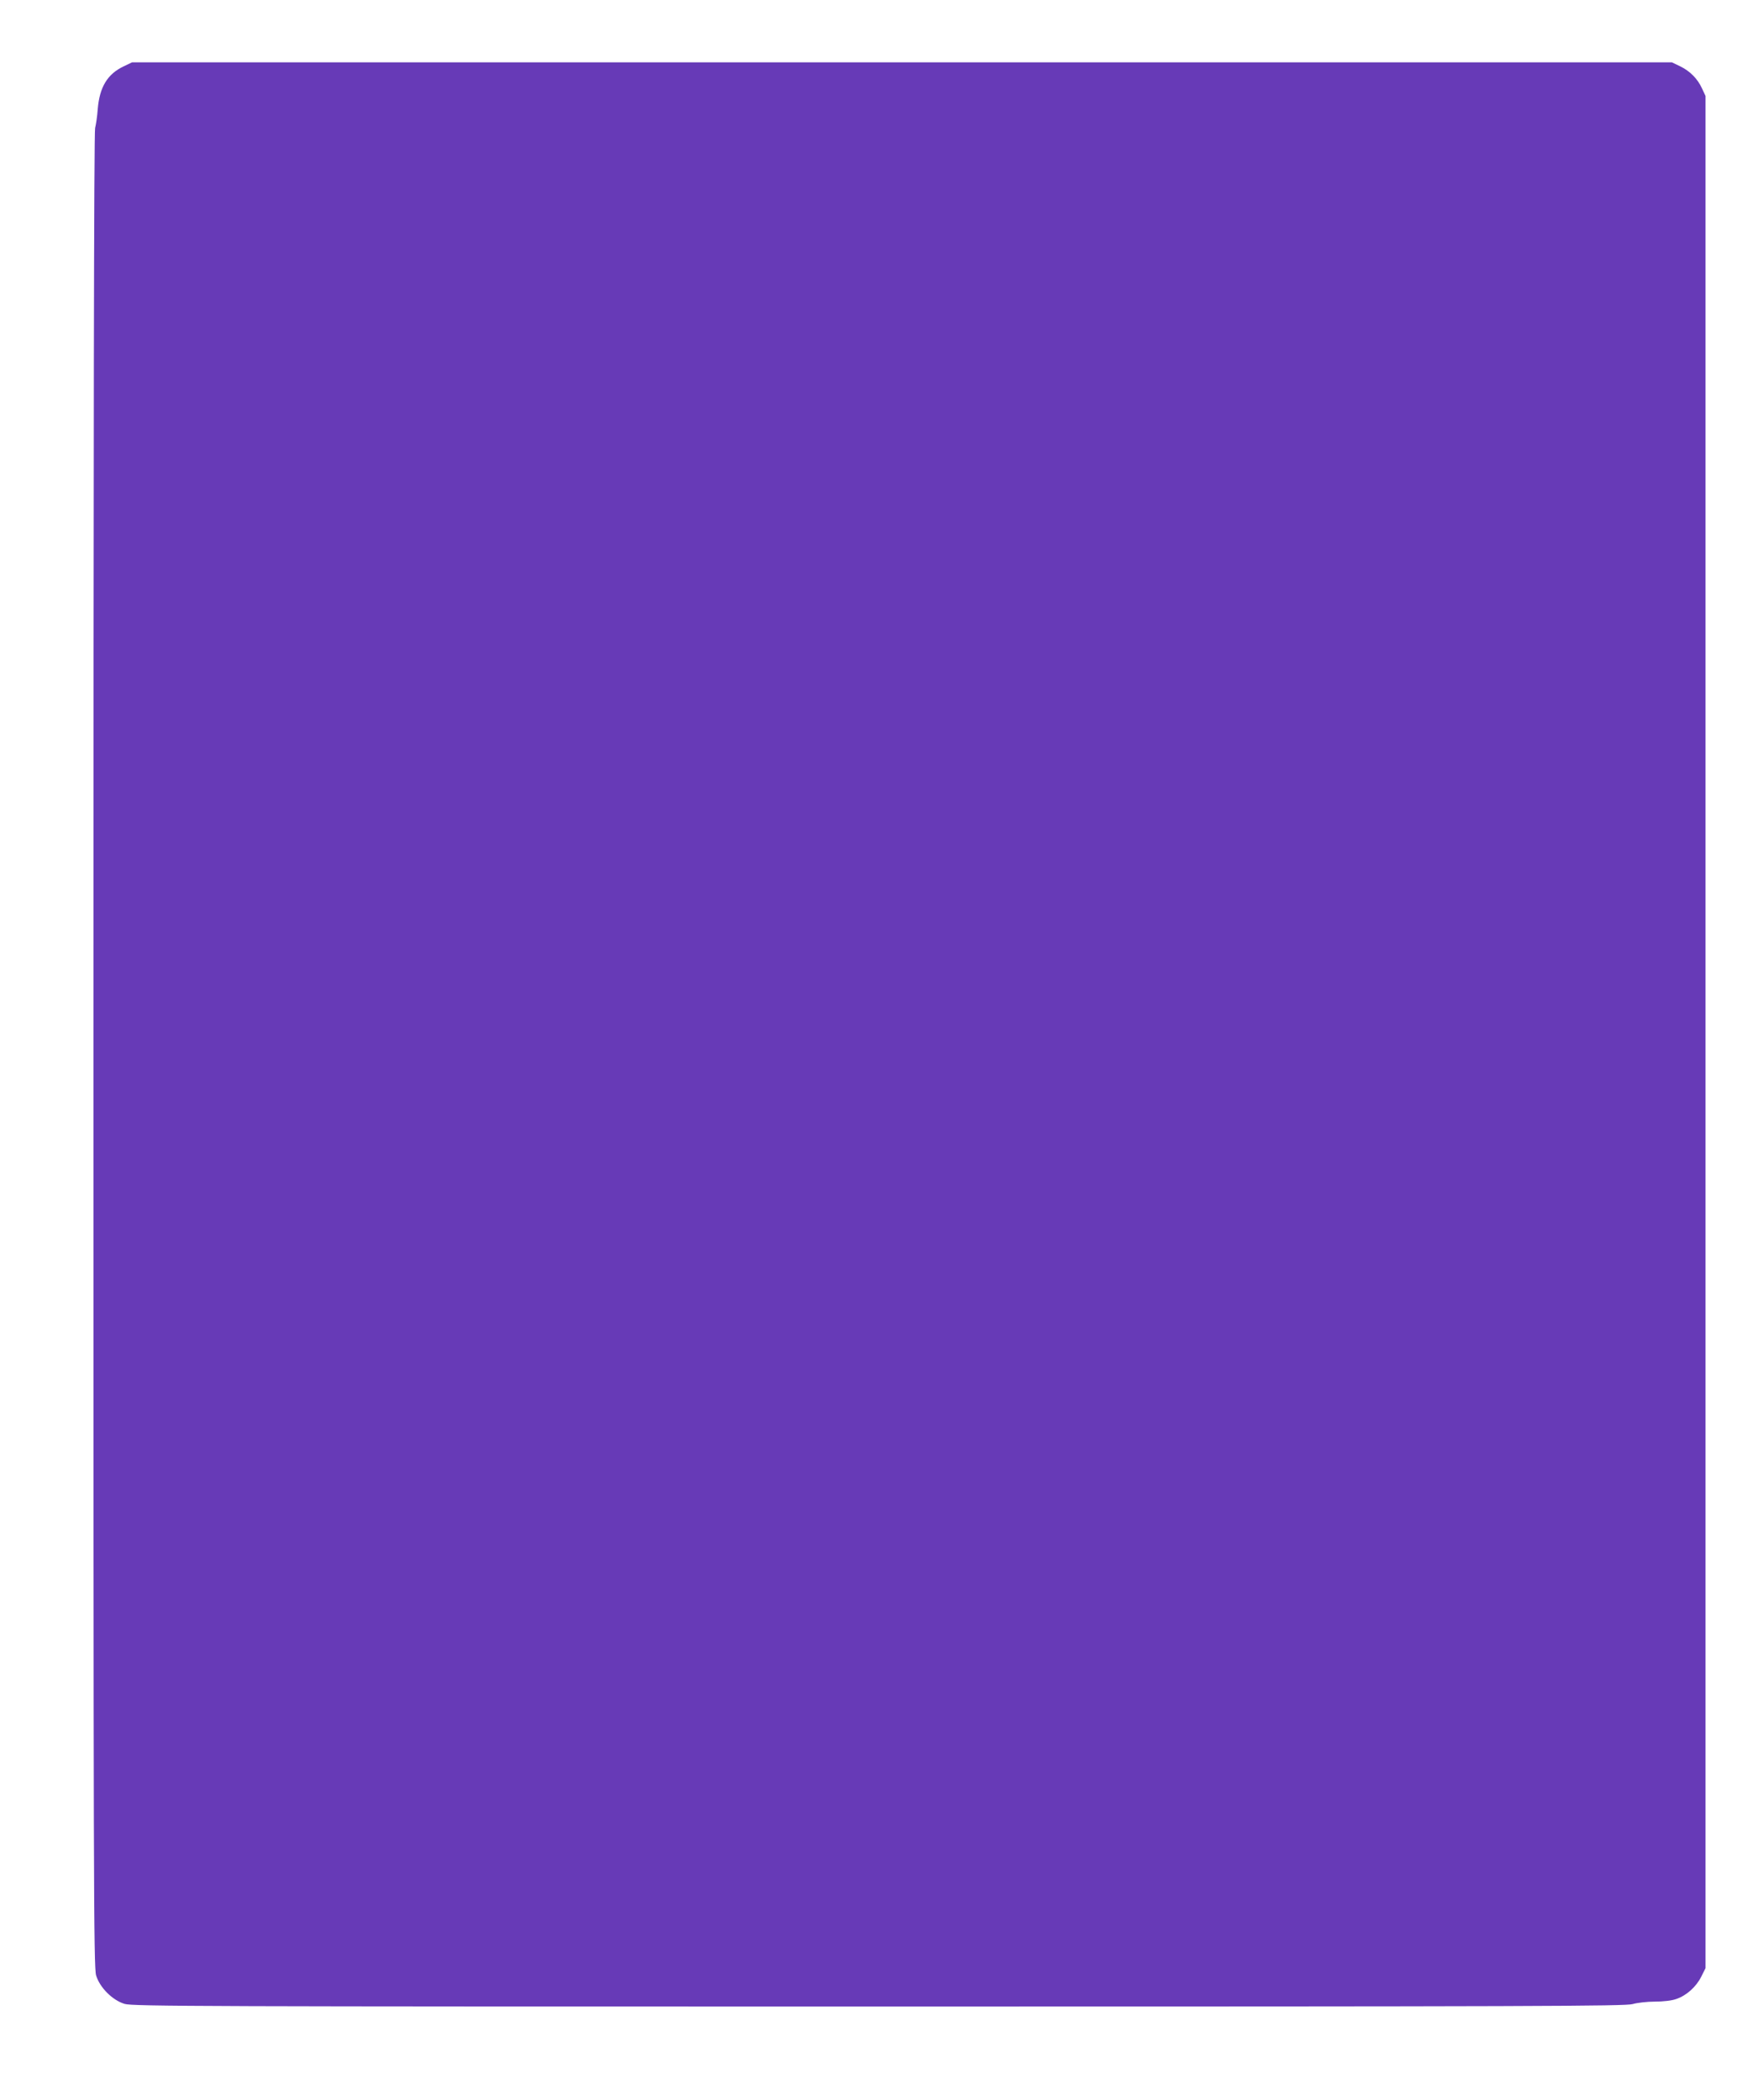 <?xml version="1.0" standalone="no"?>
<!DOCTYPE svg PUBLIC "-//W3C//DTD SVG 20010904//EN"
 "http://www.w3.org/TR/2001/REC-SVG-20010904/DTD/svg10.dtd">
<svg version="1.0" xmlns="http://www.w3.org/2000/svg"
 width="1072pt" height="1280pt" viewBox="0 0 1072 1280"
 preserveAspectRatio="xMidYMid meet">
<g transform="translate(0,1280) scale(0.1,-0.1)"
fill="#673ab7" stroke="none">
<path d="M755 12396 c-100 -47 -148 -127 -159 -261 -3 -44 -11 -96 -16 -115
-7 -23 -10 -1943 -10 -5621 0 -5065 1 -5590 16 -5639 22 -74 100 -152 174
-174 49 -15 482 -16 4600 -16 3998 0 4553 2 4596 15 27 8 88 15 135 15 51 0
104 6 131 16 62 21 121 74 152 136 l26 52 0 5705 0 5706 -21 45 c-27 60 -74
107 -134 136 l-50 24 -4695 0 -4695 0 -50 -24z"/>
</g>
</svg>
